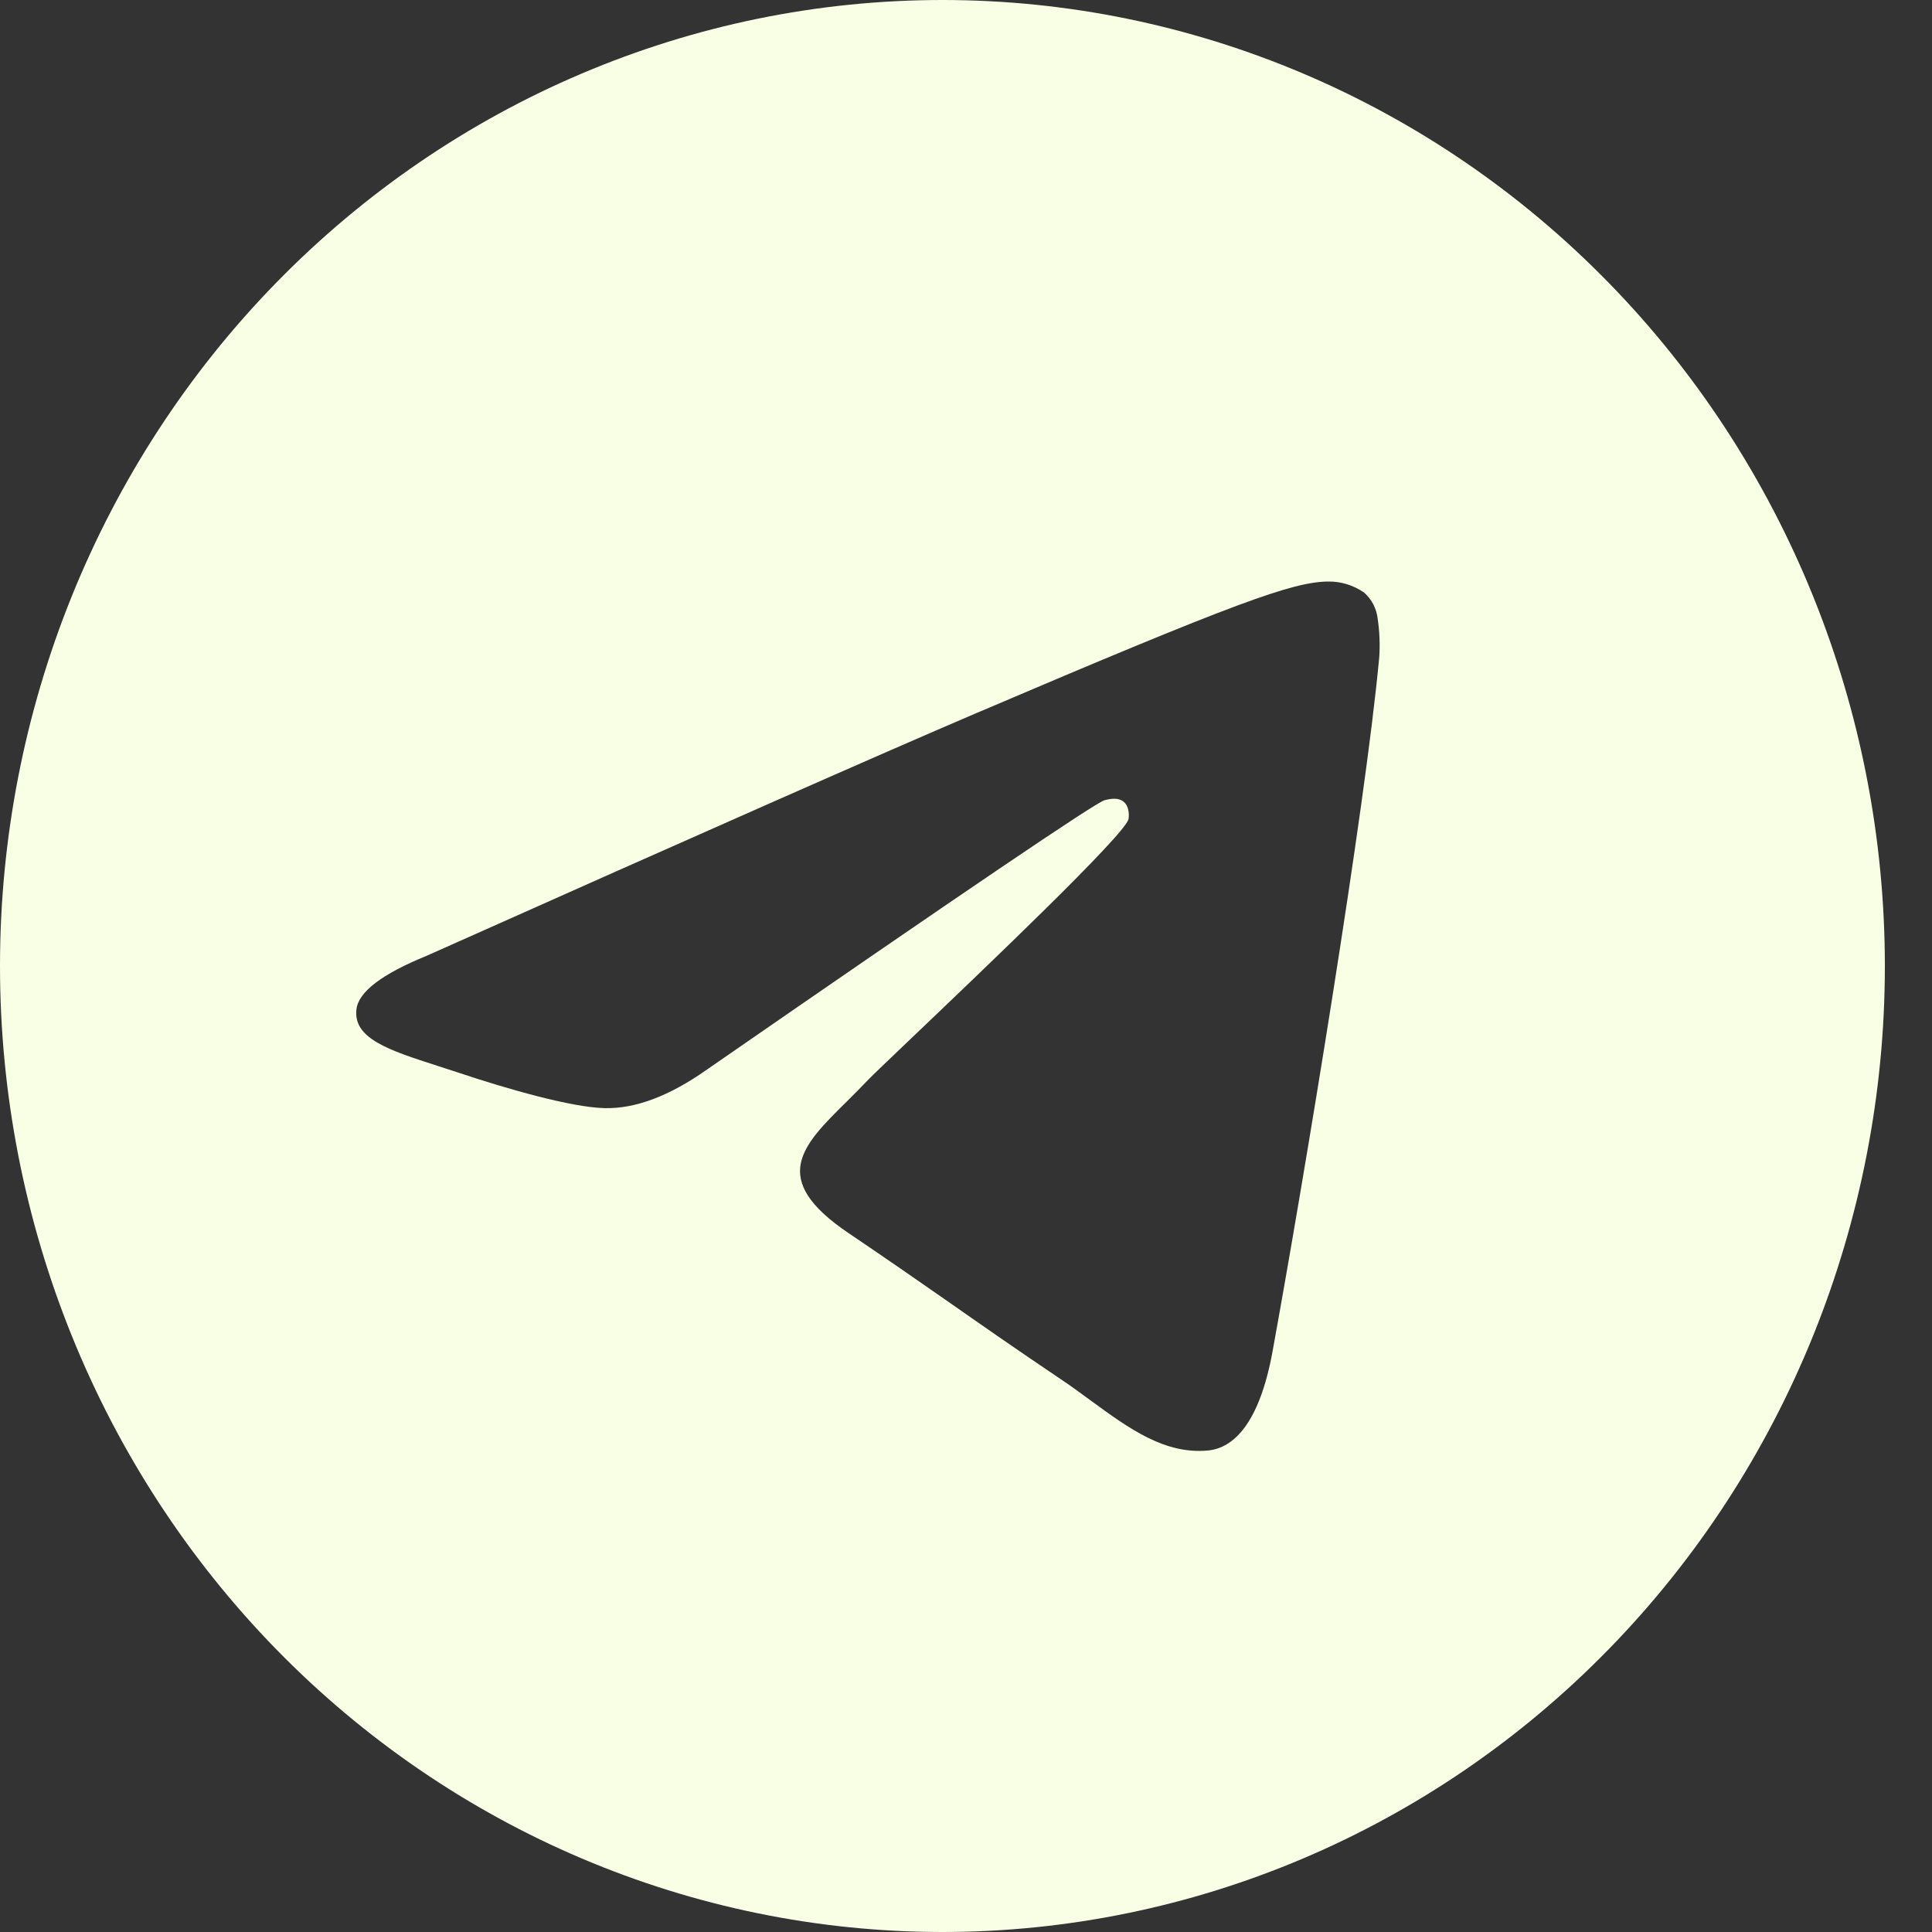 <?xml version="1.0" encoding="UTF-8"?> <svg xmlns="http://www.w3.org/2000/svg" width="30" height="30" viewBox="0 0 30 30" fill="none"><rect x="0" y="0" width="30" height="30" fill="#333333" stroke="none"/><path d="M29.268 15C29.268 18.978 27.727 22.794 24.982 25.607C22.238 28.42 18.515 30 14.634 30C10.753 30 7.031 28.42 4.286 25.607C1.542 22.794 0 18.978 0 15C0 11.022 1.542 7.206 4.286 4.393C7.031 1.58 10.753 0 14.634 0C18.515 0 22.238 1.58 24.982 4.393C27.727 7.206 29.268 11.022 29.268 15ZM15.159 11.074C13.736 11.681 10.89 12.938 6.624 14.842C5.932 15.124 5.568 15.401 5.535 15.671C5.48 16.127 6.038 16.307 6.798 16.552L7.118 16.656C7.864 16.905 8.87 17.196 9.391 17.207C9.867 17.218 10.396 17.019 10.979 16.607C14.965 13.849 17.023 12.456 17.151 12.426C17.243 12.403 17.371 12.377 17.455 12.456C17.541 12.533 17.532 12.681 17.523 12.72C17.468 12.962 15.278 15.047 14.146 16.127C13.793 16.464 13.542 16.703 13.491 16.757C13.378 16.875 13.263 16.991 13.147 17.106C12.452 17.792 11.932 18.306 13.174 19.146C13.773 19.551 14.252 19.883 14.729 20.216C15.249 20.58 15.768 20.942 16.442 21.396C16.612 21.508 16.776 21.63 16.935 21.746C17.541 22.189 18.088 22.586 18.759 22.523C19.151 22.485 19.555 22.11 19.76 20.985C20.244 18.328 21.198 12.574 21.417 10.202C21.43 10.005 21.422 9.807 21.393 9.611C21.376 9.454 21.302 9.308 21.185 9.204C21.018 9.087 20.82 9.026 20.618 9.03C20.069 9.039 19.222 9.341 15.159 11.074Z" fill="#F8FFE5"></path></svg> 